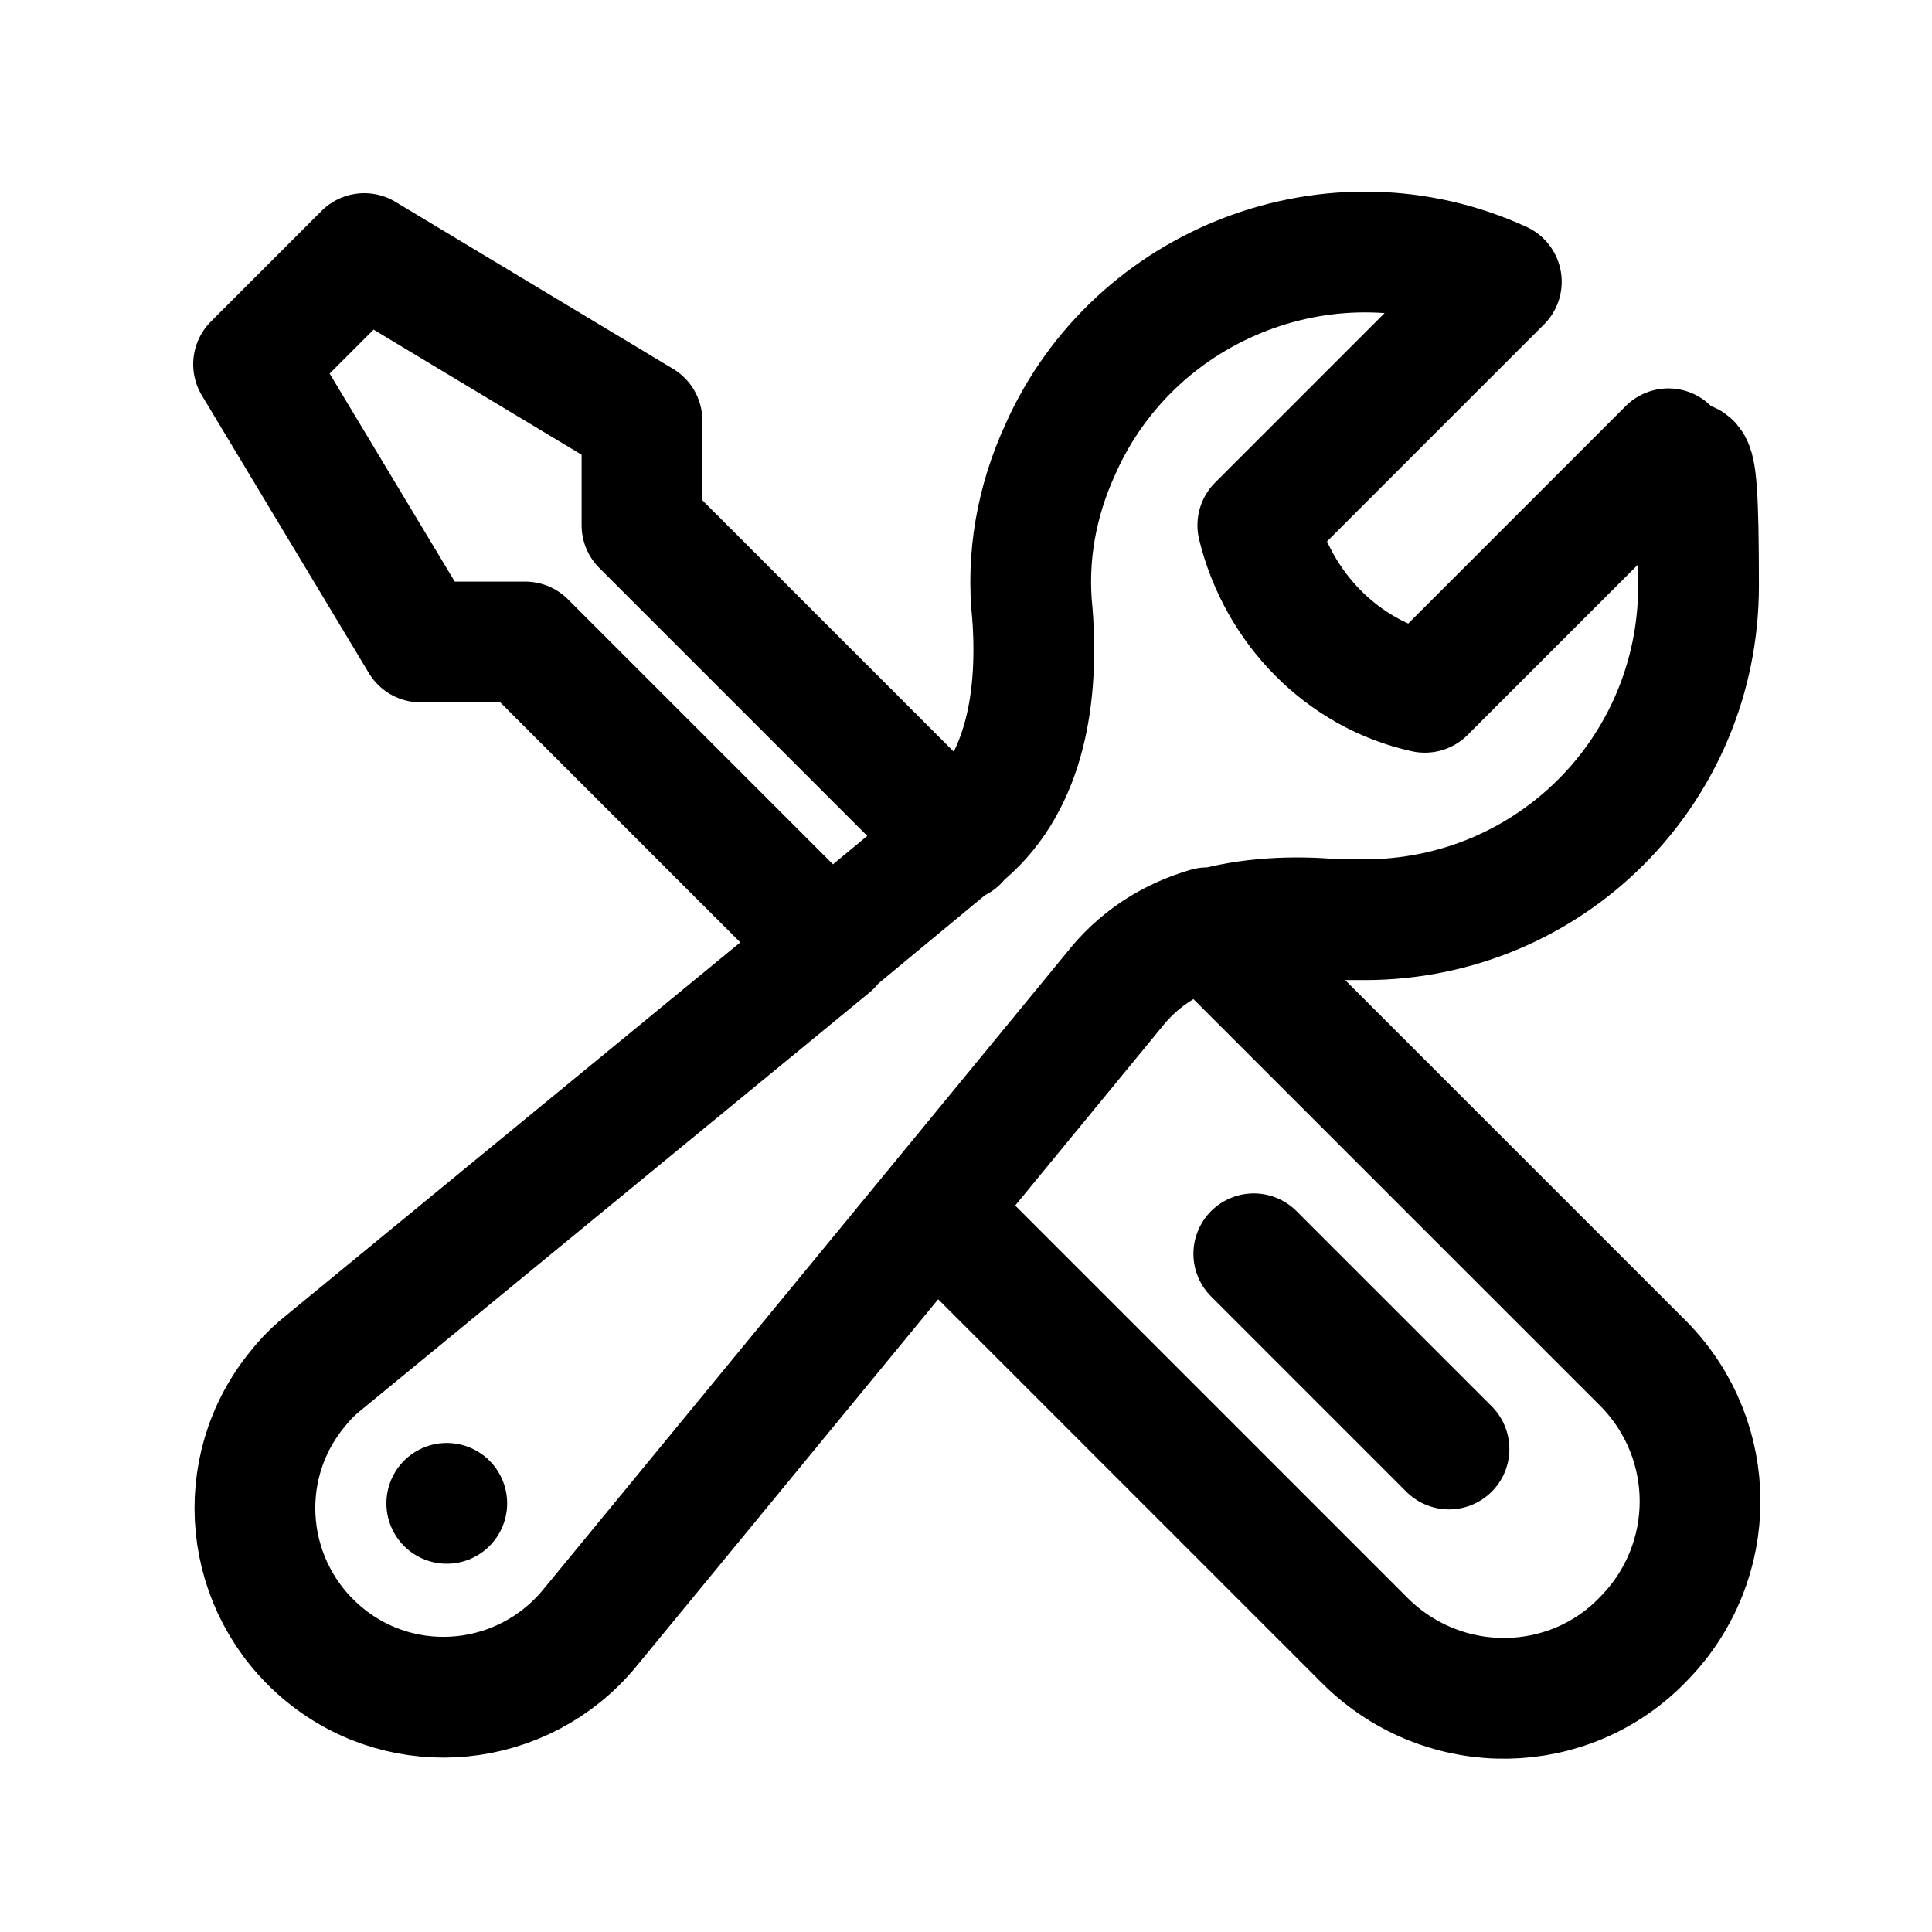 <?xml version="1.0" encoding="UTF-8"?>
<svg id="Ebene_1" xmlns="http://www.w3.org/2000/svg" version="1.1" viewBox="0 0 96 96">
  <!-- Generator: Adobe Illustrator 29.1.0, SVG Export Plug-In . SVG Version: 2.1.0 Build 142)  -->
  <defs>
    <style>
      .st0 {
        fill: none;
        stroke: #000000;
        stroke-linecap: round;
        stroke-linejoin: round;
        stroke-width: 6px;
      }
    </style>
  </defs>
  <path class="st0" d="M46.4,60.1l21.5,21.5c3.9,3.8,10.1,3.7,13.8-.2,3.7-3.8,3.7-9.8,0-13.6l-21.6-21.6M46.4,60.1l9.2-11.2c1.2-1.4,2.7-2.3,4.4-2.8M46.4,60.1l-17.1,20.8c-3.3,4-9.2,4.6-13.2,1.3-4-3.3-4.6-9.2-1.3-13.2.4-.5.8-.9,1.3-1.3l25.2-20.7M60,46.2c2-.6,4.3-.7,6.4-.5h1.4c9.2,0,16.6-7.4,16.6-16.6s-.5-4.7-1.5-6.8l-12.1,12.1c-4.1-.9-7.3-4.2-8.3-8.3l12.1-12.1c-8.3-3.8-18.2,0-21.9,8.3-1.2,2.6-1.7,5.4-1.4,8.2.3,4-.3,8.3-3.3,10.9l-.4.3M41.2,47l-15.1-15.1h-5.2l-8.3-13.8,5.5-5.5,13.8,8.3v5.2l15.7,15.7M41.2,47l6.4-5.3M72,72l-9.7-9.7M22.2,74.7h0Z"/>
</svg>